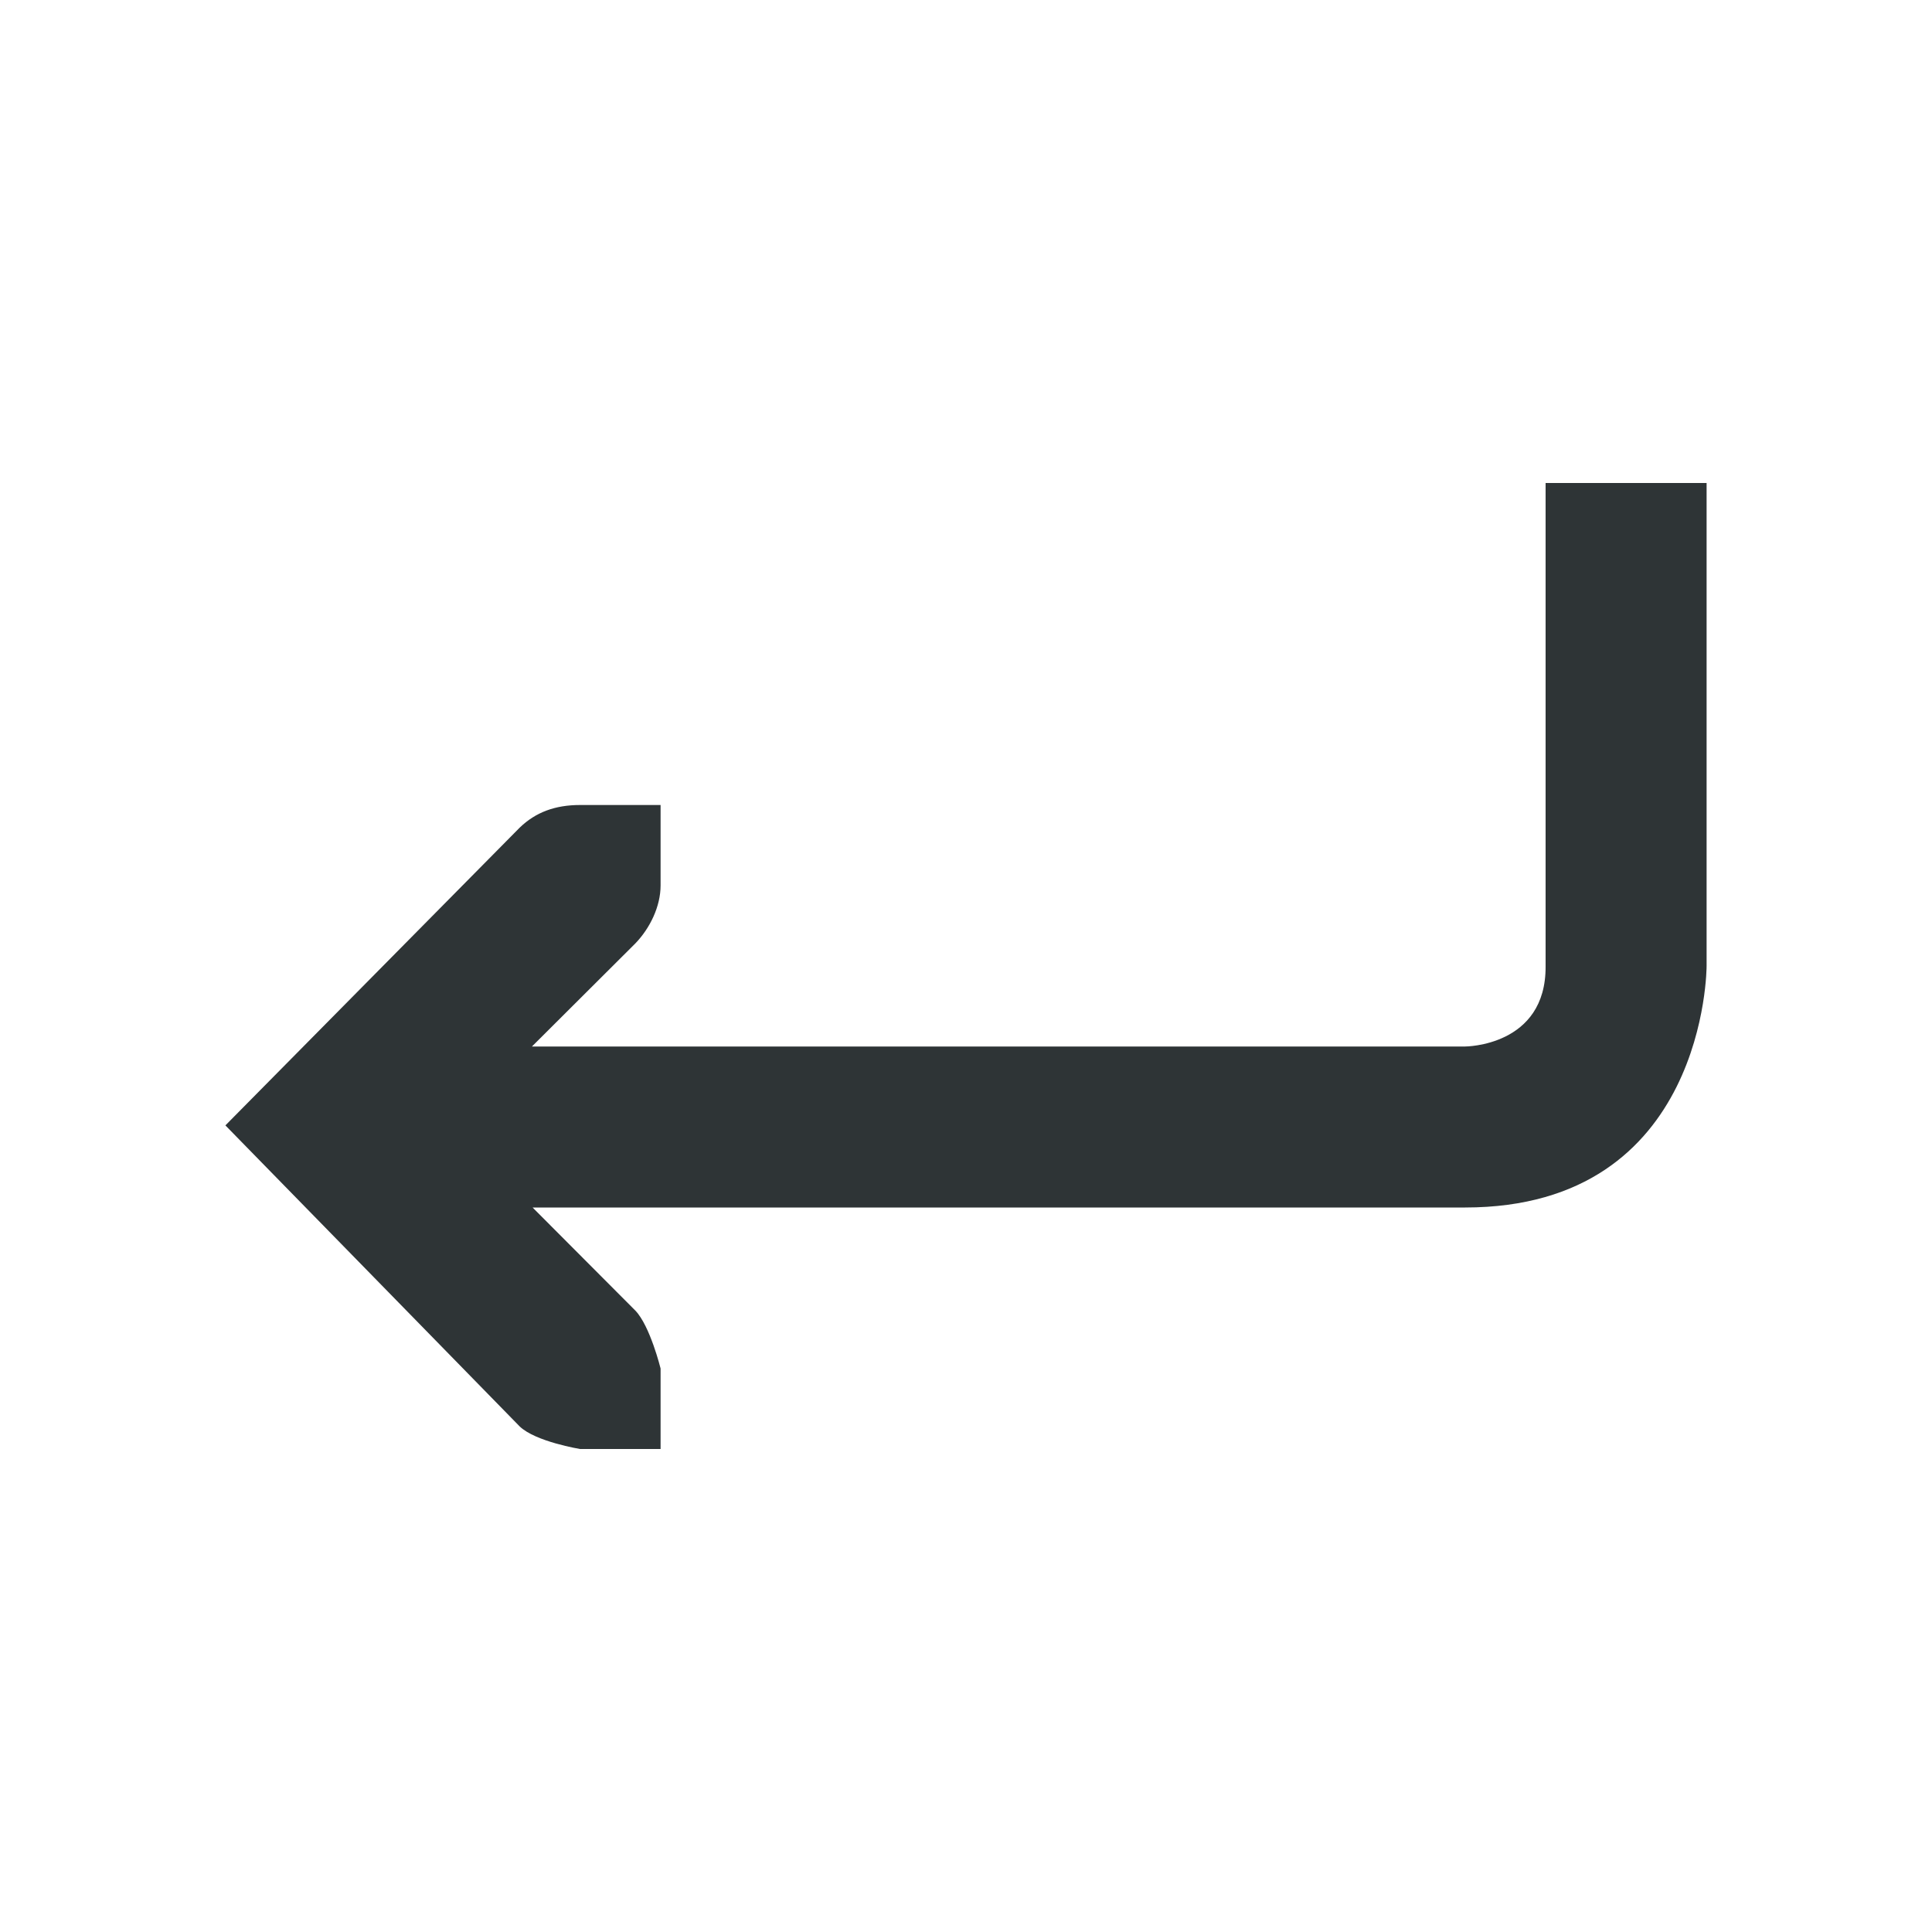 <svg width="24" height="24" xmlns="http://www.w3.org/2000/svg"><path style="font-weight:400;line-height:normal;font-variant-ligatures:normal;font-variant-position:normal;font-variant-caps:normal;font-variant-numeric:normal;font-variant-alternates:normal;font-feature-settings:normal;text-indent:0;text-align:start;text-decoration-line:none;text-decoration-style:solid;text-decoration-color:#000;text-transform:none;text-orientation:mixed;white-space:normal;shape-padding:0;isolation:auto;mix-blend-mode:normal;solid-color:#000;solid-opacity:1;fill:#2e3436;marker:none" d="M19.2 6v6.004c.006.996-1 .996-1 .996H6.608l1.285-1.281c.183-.19.313-.461.313-.719v-1h-1c-.31 0-.552.09-.75.281L2.8 13.98l3.656 3.74c.198.19.75.28.75.28h1v-1s-.13-.528-.313-.719L6.616 15H18.2c3.006 0 3-3 3-3V6Z"/></svg>